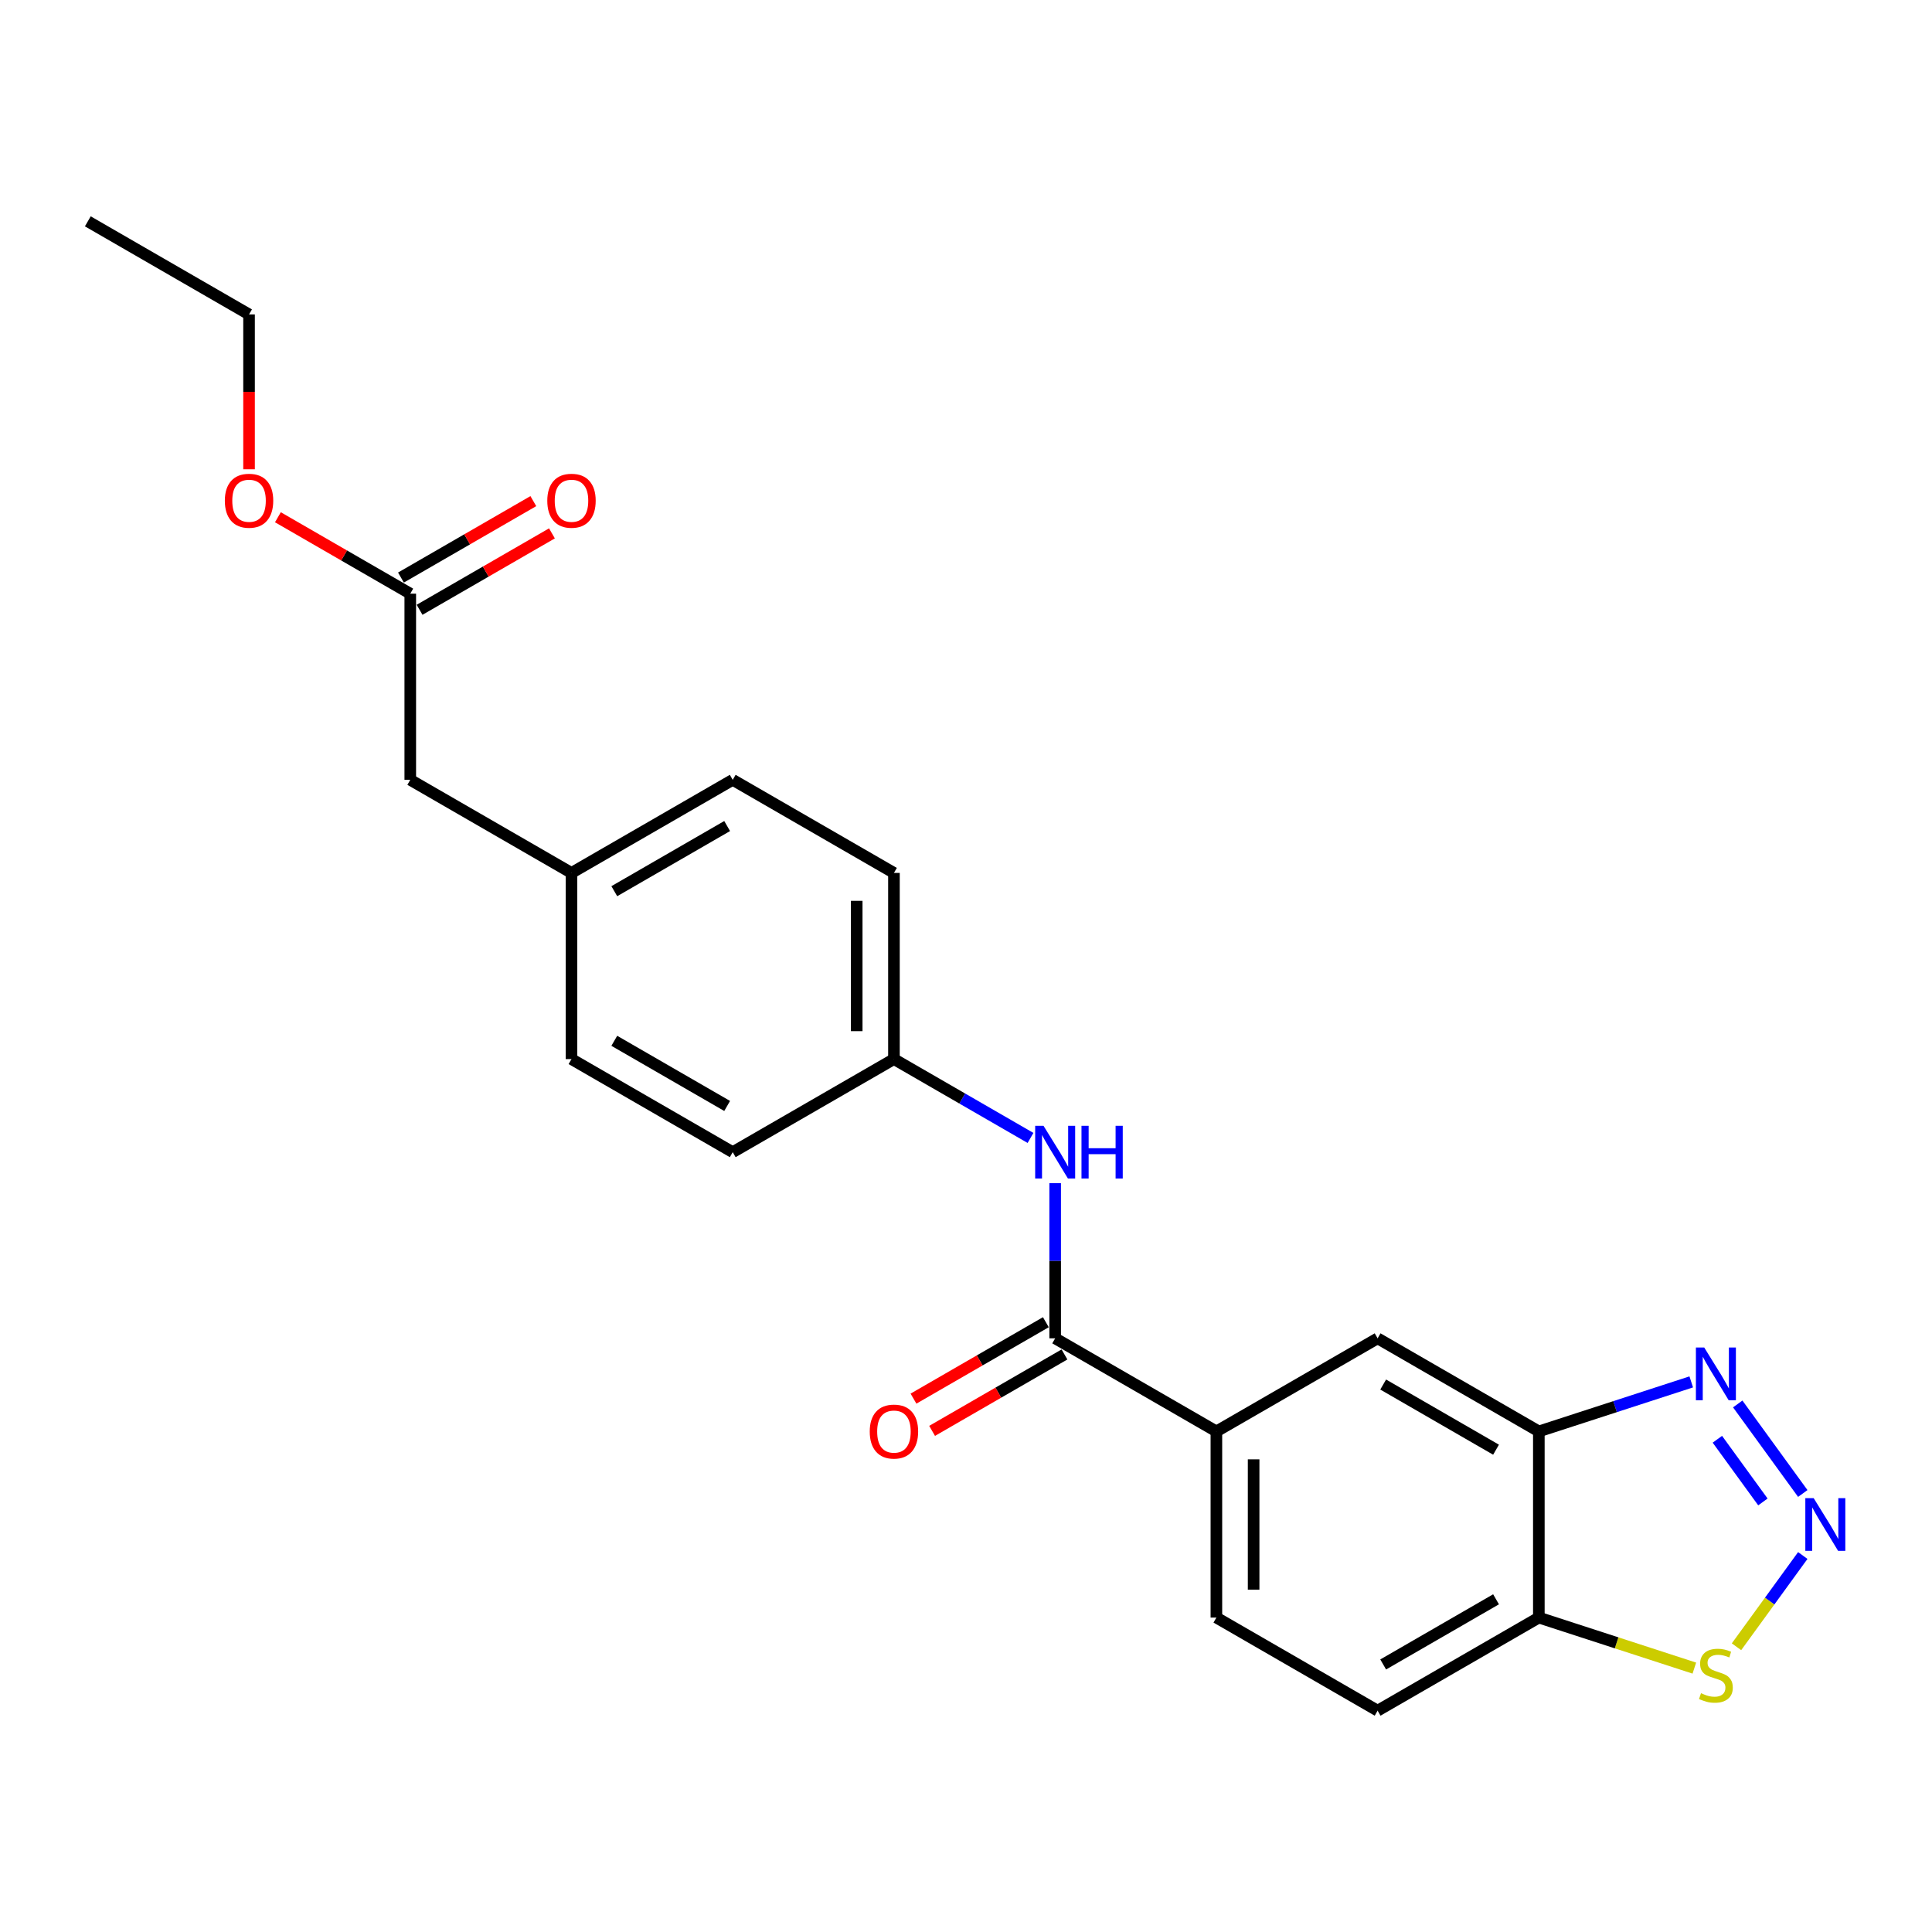 <?xml version='1.0' encoding='iso-8859-1'?>
<svg version='1.1' baseProfile='full'
              xmlns='http://www.w3.org/2000/svg'
                      xmlns:rdkit='http://www.rdkit.org/xml'
                      xmlns:xlink='http://www.w3.org/1999/xlink'
                  xml:space='preserve'
width='1000px' height='1000px' viewBox='0 0 1000 1000'>
<!-- END OF HEADER -->
<rect style='opacity:1.0;fill:#FFFFFF;stroke:none' width='1000' height='1000' x='0' y='0'> </rect>
<path class='bond-0' d='M 933.119,773.025 L 899.447,726.679' style='fill:none;fill-rule:evenodd;stroke:#0000FF;stroke-width:6px;stroke-linecap:butt;stroke-linejoin:miter;stroke-opacity:1' />
<path class='bond-0' d='M 912.477,777.4 L 888.907,744.959' style='fill:none;fill-rule:evenodd;stroke:#0000FF;stroke-width:6px;stroke-linecap:butt;stroke-linejoin:miter;stroke-opacity:1' />
<path class='bond-3' d='M 933.119,805.131 L 915.963,828.745' style='fill:none;fill-rule:evenodd;stroke:#0000FF;stroke-width:6px;stroke-linecap:butt;stroke-linejoin:miter;stroke-opacity:1' />
<path class='bond-3' d='M 915.963,828.745 L 898.807,852.359' style='fill:none;fill-rule:evenodd;stroke:#CCCC00;stroke-width:6px;stroke-linecap:butt;stroke-linejoin:miter;stroke-opacity:1' />
<path class='bond-1' d='M 875.386,715.267 L 835.944,728.083' style='fill:none;fill-rule:evenodd;stroke:#0000FF;stroke-width:6px;stroke-linecap:butt;stroke-linejoin:miter;stroke-opacity:1' />
<path class='bond-1' d='M 835.944,728.083 L 796.501,740.898' style='fill:none;fill-rule:evenodd;stroke:#000000;stroke-width:6px;stroke-linecap:butt;stroke-linejoin:miter;stroke-opacity:1' />
<path class='bond-7' d='M 796.501,740.898 L 713.052,692.719' style='fill:none;fill-rule:evenodd;stroke:#000000;stroke-width:6px;stroke-linecap:butt;stroke-linejoin:miter;stroke-opacity:1' />
<path class='bond-7' d='M 774.348,750.361 L 715.933,716.636' style='fill:none;fill-rule:evenodd;stroke:#000000;stroke-width:6px;stroke-linecap:butt;stroke-linejoin:miter;stroke-opacity:1' />
<path class='bond-23' d='M 796.501,740.898 L 796.501,837.258' style='fill:none;fill-rule:evenodd;stroke:#000000;stroke-width:6px;stroke-linecap:butt;stroke-linejoin:miter;stroke-opacity:1' />
<path class='bond-2' d='M 546.152,692.719 L 629.602,740.898' style='fill:none;fill-rule:evenodd;stroke:#000000;stroke-width:6px;stroke-linecap:butt;stroke-linejoin:miter;stroke-opacity:1' />
<path class='bond-6' d='M 546.152,692.719 L 546.152,652.566' style='fill:none;fill-rule:evenodd;stroke:#000000;stroke-width:6px;stroke-linecap:butt;stroke-linejoin:miter;stroke-opacity:1' />
<path class='bond-6' d='M 546.152,652.566 L 546.152,612.413' style='fill:none;fill-rule:evenodd;stroke:#0000FF;stroke-width:6px;stroke-linecap:butt;stroke-linejoin:miter;stroke-opacity:1' />
<path class='bond-9' d='M 541.334,684.374 L 507.077,704.152' style='fill:none;fill-rule:evenodd;stroke:#000000;stroke-width:6px;stroke-linecap:butt;stroke-linejoin:miter;stroke-opacity:1' />
<path class='bond-9' d='M 507.077,704.152 L 472.82,723.93' style='fill:none;fill-rule:evenodd;stroke:#FF0000;stroke-width:6px;stroke-linecap:butt;stroke-linejoin:miter;stroke-opacity:1' />
<path class='bond-9' d='M 550.97,701.064 L 516.713,720.842' style='fill:none;fill-rule:evenodd;stroke:#000000;stroke-width:6px;stroke-linecap:butt;stroke-linejoin:miter;stroke-opacity:1' />
<path class='bond-9' d='M 516.713,720.842 L 482.456,740.62' style='fill:none;fill-rule:evenodd;stroke:#FF0000;stroke-width:6px;stroke-linecap:butt;stroke-linejoin:miter;stroke-opacity:1' />
<path class='bond-4' d='M 876.986,863.409 L 836.744,850.333' style='fill:none;fill-rule:evenodd;stroke:#CCCC00;stroke-width:6px;stroke-linecap:butt;stroke-linejoin:miter;stroke-opacity:1' />
<path class='bond-4' d='M 836.744,850.333 L 796.501,837.258' style='fill:none;fill-rule:evenodd;stroke:#000000;stroke-width:6px;stroke-linecap:butt;stroke-linejoin:miter;stroke-opacity:1' />
<path class='bond-10' d='M 796.501,837.258 L 713.052,885.437' style='fill:none;fill-rule:evenodd;stroke:#000000;stroke-width:6px;stroke-linecap:butt;stroke-linejoin:miter;stroke-opacity:1' />
<path class='bond-10' d='M 774.348,827.795 L 715.933,861.52' style='fill:none;fill-rule:evenodd;stroke:#000000;stroke-width:6px;stroke-linecap:butt;stroke-linejoin:miter;stroke-opacity:1' />
<path class='bond-5' d='M 629.602,740.898 L 713.052,692.719' style='fill:none;fill-rule:evenodd;stroke:#000000;stroke-width:6px;stroke-linecap:butt;stroke-linejoin:miter;stroke-opacity:1' />
<path class='bond-24' d='M 629.602,740.898 L 629.602,837.258' style='fill:none;fill-rule:evenodd;stroke:#000000;stroke-width:6px;stroke-linecap:butt;stroke-linejoin:miter;stroke-opacity:1' />
<path class='bond-24' d='M 648.874,755.352 L 648.874,822.804' style='fill:none;fill-rule:evenodd;stroke:#000000;stroke-width:6px;stroke-linecap:butt;stroke-linejoin:miter;stroke-opacity:1' />
<path class='bond-13' d='M 533.394,588.994 L 498.048,568.587' style='fill:none;fill-rule:evenodd;stroke:#0000FF;stroke-width:6px;stroke-linecap:butt;stroke-linejoin:miter;stroke-opacity:1' />
<path class='bond-13' d='M 498.048,568.587 L 462.703,548.18' style='fill:none;fill-rule:evenodd;stroke:#000000;stroke-width:6px;stroke-linecap:butt;stroke-linejoin:miter;stroke-opacity:1' />
<path class='bond-8' d='M 212.354,307.281 L 212.354,403.641' style='fill:none;fill-rule:evenodd;stroke:#000000;stroke-width:6px;stroke-linecap:butt;stroke-linejoin:miter;stroke-opacity:1' />
<path class='bond-12' d='M 217.172,315.626 L 251.429,295.848' style='fill:none;fill-rule:evenodd;stroke:#000000;stroke-width:6px;stroke-linecap:butt;stroke-linejoin:miter;stroke-opacity:1' />
<path class='bond-12' d='M 251.429,295.848 L 285.686,276.07' style='fill:none;fill-rule:evenodd;stroke:#FF0000;stroke-width:6px;stroke-linecap:butt;stroke-linejoin:miter;stroke-opacity:1' />
<path class='bond-12' d='M 207.536,298.936 L 241.793,279.158' style='fill:none;fill-rule:evenodd;stroke:#000000;stroke-width:6px;stroke-linecap:butt;stroke-linejoin:miter;stroke-opacity:1' />
<path class='bond-12' d='M 241.793,279.158 L 276.05,259.38' style='fill:none;fill-rule:evenodd;stroke:#FF0000;stroke-width:6px;stroke-linecap:butt;stroke-linejoin:miter;stroke-opacity:1' />
<path class='bond-16' d='M 212.354,307.281 L 178.097,287.503' style='fill:none;fill-rule:evenodd;stroke:#000000;stroke-width:6px;stroke-linecap:butt;stroke-linejoin:miter;stroke-opacity:1' />
<path class='bond-16' d='M 178.097,287.503 L 143.84,267.725' style='fill:none;fill-rule:evenodd;stroke:#FF0000;stroke-width:6px;stroke-linecap:butt;stroke-linejoin:miter;stroke-opacity:1' />
<path class='bond-11' d='M 713.052,885.437 L 629.602,837.258' style='fill:none;fill-rule:evenodd;stroke:#000000;stroke-width:6px;stroke-linecap:butt;stroke-linejoin:miter;stroke-opacity:1' />
<path class='bond-17' d='M 462.703,548.18 L 379.253,596.359' style='fill:none;fill-rule:evenodd;stroke:#000000;stroke-width:6px;stroke-linecap:butt;stroke-linejoin:miter;stroke-opacity:1' />
<path class='bond-18' d='M 462.703,548.18 L 462.703,451.82' style='fill:none;fill-rule:evenodd;stroke:#000000;stroke-width:6px;stroke-linecap:butt;stroke-linejoin:miter;stroke-opacity:1' />
<path class='bond-18' d='M 443.431,533.726 L 443.431,466.274' style='fill:none;fill-rule:evenodd;stroke:#000000;stroke-width:6px;stroke-linecap:butt;stroke-linejoin:miter;stroke-opacity:1' />
<path class='bond-14' d='M 212.354,403.641 L 295.803,451.82' style='fill:none;fill-rule:evenodd;stroke:#000000;stroke-width:6px;stroke-linecap:butt;stroke-linejoin:miter;stroke-opacity:1' />
<path class='bond-15' d='M 295.803,451.82 L 379.253,403.641' style='fill:none;fill-rule:evenodd;stroke:#000000;stroke-width:6px;stroke-linecap:butt;stroke-linejoin:miter;stroke-opacity:1' />
<path class='bond-15' d='M 317.957,461.283 L 376.372,427.558' style='fill:none;fill-rule:evenodd;stroke:#000000;stroke-width:6px;stroke-linecap:butt;stroke-linejoin:miter;stroke-opacity:1' />
<path class='bond-25' d='M 295.803,451.82 L 295.803,548.18' style='fill:none;fill-rule:evenodd;stroke:#000000;stroke-width:6px;stroke-linecap:butt;stroke-linejoin:miter;stroke-opacity:1' />
<path class='bond-21' d='M 128.904,242.894 L 128.904,202.818' style='fill:none;fill-rule:evenodd;stroke:#FF0000;stroke-width:6px;stroke-linecap:butt;stroke-linejoin:miter;stroke-opacity:1' />
<path class='bond-21' d='M 128.904,202.818 L 128.904,162.742' style='fill:none;fill-rule:evenodd;stroke:#000000;stroke-width:6px;stroke-linecap:butt;stroke-linejoin:miter;stroke-opacity:1' />
<path class='bond-20' d='M 379.253,596.359 L 295.803,548.18' style='fill:none;fill-rule:evenodd;stroke:#000000;stroke-width:6px;stroke-linecap:butt;stroke-linejoin:miter;stroke-opacity:1' />
<path class='bond-20' d='M 376.372,572.442 L 317.957,538.717' style='fill:none;fill-rule:evenodd;stroke:#000000;stroke-width:6px;stroke-linecap:butt;stroke-linejoin:miter;stroke-opacity:1' />
<path class='bond-19' d='M 462.703,451.82 L 379.253,403.641' style='fill:none;fill-rule:evenodd;stroke:#000000;stroke-width:6px;stroke-linecap:butt;stroke-linejoin:miter;stroke-opacity:1' />
<path class='bond-22' d='M 128.904,162.742 L 45.455,114.563' style='fill:none;fill-rule:evenodd;stroke:#000000;stroke-width:6px;stroke-linecap:butt;stroke-linejoin:miter;stroke-opacity:1' />
<path  class='atom-0' d='M 938.751 775.434
L 947.693 789.887
Q 948.579 791.314, 950.006 793.896
Q 951.432 796.478, 951.509 796.633
L 951.509 775.434
L 955.132 775.434
L 955.132 802.722
L 951.393 802.722
L 941.796 786.92
Q 940.678 785.069, 939.483 782.95
Q 938.327 780.83, 937.98 780.174
L 937.98 802.722
L 934.434 802.722
L 934.434 775.434
L 938.751 775.434
' fill='#0000FF'/>
<path  class='atom-1' d='M 882.112 697.477
L 891.054 711.931
Q 891.941 713.357, 893.367 715.94
Q 894.793 718.522, 894.87 718.676
L 894.87 697.477
L 898.493 697.477
L 898.493 724.766
L 894.755 724.766
L 885.157 708.963
Q 884.039 707.113, 882.845 704.993
Q 881.688 702.873, 881.341 702.218
L 881.341 724.766
L 877.795 724.766
L 877.795 697.477
L 882.112 697.477
' fill='#0000FF'/>
<path  class='atom-4' d='M 880.436 876.4
Q 880.744 876.516, 882.016 877.056
Q 883.288 877.595, 884.675 877.942
Q 886.102 878.251, 887.489 878.251
Q 890.072 878.251, 891.575 877.017
Q 893.078 875.745, 893.078 873.548
Q 893.078 872.045, 892.307 871.12
Q 891.575 870.195, 890.418 869.694
Q 889.262 869.193, 887.335 868.615
Q 884.907 867.882, 883.442 867.188
Q 882.016 866.495, 880.975 865.03
Q 879.973 863.565, 879.973 861.099
Q 879.973 857.668, 882.286 855.548
Q 884.637 853.428, 889.262 853.428
Q 892.423 853.428, 896.007 854.932
L 895.121 857.899
Q 891.845 856.55, 889.378 856.55
Q 886.718 856.55, 885.254 857.668
Q 883.789 858.747, 883.827 860.636
Q 883.827 862.101, 884.56 862.987
Q 885.331 863.874, 886.41 864.375
Q 887.528 864.876, 889.378 865.454
Q 891.845 866.225, 893.309 866.996
Q 894.774 867.767, 895.815 869.347
Q 896.894 870.889, 896.894 873.548
Q 896.894 877.325, 894.35 879.368
Q 891.845 881.373, 887.643 881.373
Q 885.215 881.373, 883.365 880.833
Q 881.553 880.332, 879.395 879.445
L 880.436 876.4
' fill='#CCCC00'/>
<path  class='atom-7' d='M 540.12 582.715
L 549.062 597.169
Q 549.949 598.595, 551.375 601.177
Q 552.801 603.76, 552.878 603.914
L 552.878 582.715
L 556.501 582.715
L 556.501 610.004
L 552.763 610.004
L 543.165 594.201
Q 542.047 592.351, 540.853 590.231
Q 539.696 588.111, 539.349 587.456
L 539.349 610.004
L 535.803 610.004
L 535.803 582.715
L 540.12 582.715
' fill='#0000FF'/>
<path  class='atom-7' d='M 559.778 582.715
L 563.478 582.715
L 563.478 594.317
L 577.431 594.317
L 577.431 582.715
L 581.131 582.715
L 581.131 610.004
L 577.431 610.004
L 577.431 597.4
L 563.478 597.4
L 563.478 610.004
L 559.778 610.004
L 559.778 582.715
' fill='#0000FF'/>
<path  class='atom-10' d='M 450.176 740.975
Q 450.176 734.423, 453.414 730.761
Q 456.651 727.1, 462.703 727.1
Q 468.754 727.1, 471.992 730.761
Q 475.229 734.423, 475.229 740.975
Q 475.229 747.605, 471.953 751.382
Q 468.677 755.121, 462.703 755.121
Q 456.69 755.121, 453.414 751.382
Q 450.176 747.643, 450.176 740.975
M 462.703 752.037
Q 466.865 752.037, 469.101 749.262
Q 471.375 746.449, 471.375 740.975
Q 471.375 735.618, 469.101 732.92
Q 466.865 730.183, 462.703 730.183
Q 458.54 730.183, 456.266 732.881
Q 454.03 735.579, 454.03 740.975
Q 454.03 746.487, 456.266 749.262
Q 458.54 752.037, 462.703 752.037
' fill='#FF0000'/>
<path  class='atom-13' d='M 283.277 259.179
Q 283.277 252.626, 286.514 248.965
Q 289.752 245.303, 295.803 245.303
Q 301.855 245.303, 305.092 248.965
Q 308.33 252.626, 308.33 259.179
Q 308.33 265.808, 305.054 269.586
Q 301.778 273.324, 295.803 273.324
Q 289.791 273.324, 286.514 269.586
Q 283.277 265.847, 283.277 259.179
M 295.803 270.241
Q 299.966 270.241, 302.202 267.466
Q 304.476 264.652, 304.476 259.179
Q 304.476 253.821, 302.202 251.123
Q 299.966 248.387, 295.803 248.387
Q 291.641 248.387, 289.367 251.085
Q 287.131 253.783, 287.131 259.179
Q 287.131 264.691, 289.367 267.466
Q 291.641 270.241, 295.803 270.241
' fill='#FF0000'/>
<path  class='atom-17' d='M 116.377 259.179
Q 116.377 252.626, 119.615 248.965
Q 122.853 245.303, 128.904 245.303
Q 134.956 245.303, 138.193 248.965
Q 141.431 252.626, 141.431 259.179
Q 141.431 265.808, 138.155 269.586
Q 134.878 273.324, 128.904 273.324
Q 122.891 273.324, 119.615 269.586
Q 116.377 265.847, 116.377 259.179
M 128.904 270.241
Q 133.067 270.241, 135.302 267.466
Q 137.577 264.652, 137.577 259.179
Q 137.577 253.821, 135.302 251.123
Q 133.067 248.387, 128.904 248.387
Q 124.741 248.387, 122.467 251.085
Q 120.232 253.783, 120.232 259.179
Q 120.232 264.691, 122.467 267.466
Q 124.741 270.241, 128.904 270.241
' fill='#FF0000'/>
</svg>
